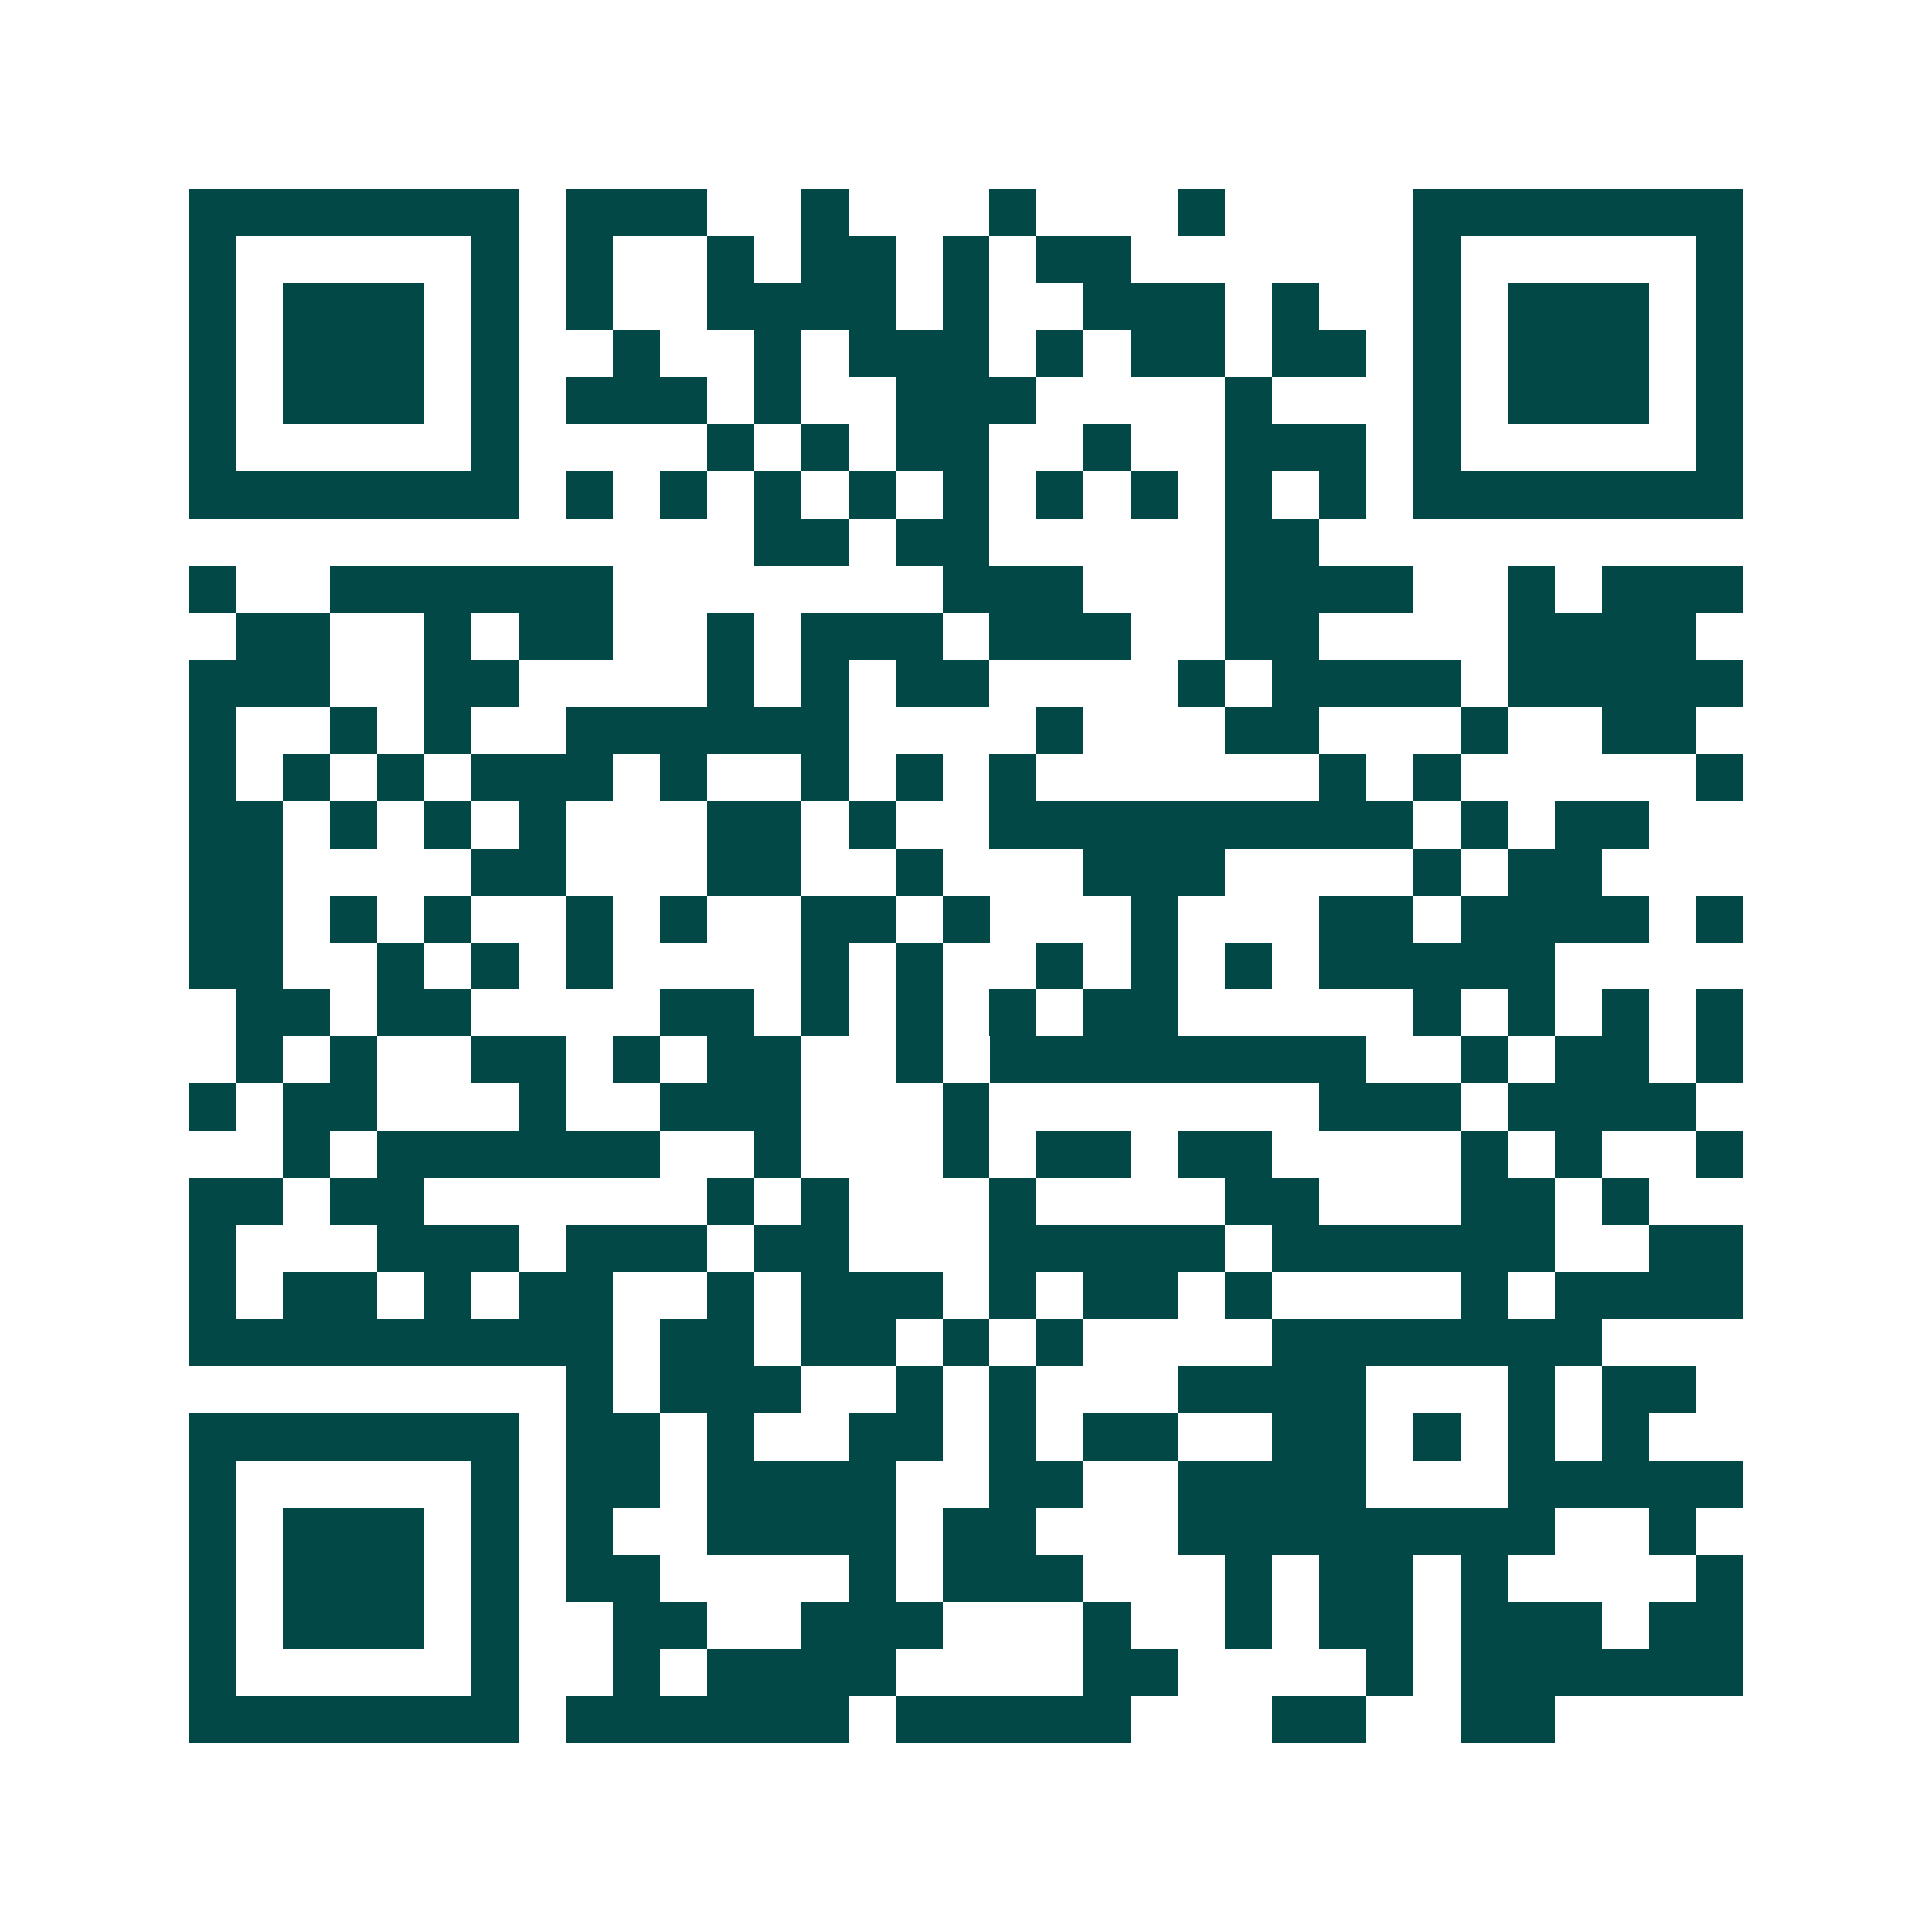<svg xmlns="http://www.w3.org/2000/svg" width="200" height="200" viewBox="0 0 41 41" shape-rendering="crispEdges"><path fill="#ffffff" d="M0 0h41v41H0z"/><path stroke="#014847" d="M4 4.5h7m1 0h3m2 0h1m3 0h1m3 0h1m4 0h7M4 5.5h1m5 0h1m1 0h1m2 0h1m1 0h2m1 0h1m1 0h2m6 0h1m5 0h1M4 6.5h1m1 0h3m1 0h1m1 0h1m2 0h4m1 0h1m2 0h3m1 0h1m2 0h1m1 0h3m1 0h1M4 7.5h1m1 0h3m1 0h1m2 0h1m2 0h1m1 0h3m1 0h1m1 0h2m1 0h2m1 0h1m1 0h3m1 0h1M4 8.5h1m1 0h3m1 0h1m1 0h3m1 0h1m2 0h3m4 0h1m3 0h1m1 0h3m1 0h1M4 9.5h1m5 0h1m4 0h1m1 0h1m1 0h2m2 0h1m2 0h3m1 0h1m5 0h1M4 10.5h7m1 0h1m1 0h1m1 0h1m1 0h1m1 0h1m1 0h1m1 0h1m1 0h1m1 0h1m1 0h7M16 11.5h2m1 0h2m5 0h2M4 12.5h1m2 0h6m7 0h3m3 0h4m2 0h1m1 0h3M5 13.5h2m2 0h1m1 0h2m2 0h1m1 0h3m1 0h3m2 0h2m4 0h4M4 14.5h3m2 0h2m4 0h1m1 0h1m1 0h2m4 0h1m1 0h4m1 0h5M4 15.5h1m2 0h1m1 0h1m2 0h6m4 0h1m3 0h2m3 0h1m2 0h2M4 16.5h1m1 0h1m1 0h1m1 0h3m1 0h1m2 0h1m1 0h1m1 0h1m6 0h1m1 0h1m5 0h1M4 17.5h2m1 0h1m1 0h1m1 0h1m3 0h2m1 0h1m2 0h9m1 0h1m1 0h2M4 18.5h2m4 0h2m3 0h2m2 0h1m3 0h3m4 0h1m1 0h2M4 19.5h2m1 0h1m1 0h1m2 0h1m1 0h1m2 0h2m1 0h1m3 0h1m3 0h2m1 0h4m1 0h1M4 20.5h2m2 0h1m1 0h1m1 0h1m4 0h1m1 0h1m2 0h1m1 0h1m1 0h1m1 0h5M5 21.5h2m1 0h2m4 0h2m1 0h1m1 0h1m1 0h1m1 0h2m5 0h1m1 0h1m1 0h1m1 0h1M5 22.5h1m1 0h1m2 0h2m1 0h1m1 0h2m2 0h1m1 0h8m2 0h1m1 0h2m1 0h1M4 23.5h1m1 0h2m3 0h1m2 0h3m3 0h1m7 0h3m1 0h4M6 24.5h1m1 0h6m2 0h1m3 0h1m1 0h2m1 0h2m4 0h1m1 0h1m2 0h1M4 25.5h2m1 0h2m6 0h1m1 0h1m3 0h1m4 0h2m3 0h2m1 0h1M4 26.5h1m3 0h3m1 0h3m1 0h2m3 0h5m1 0h6m2 0h2M4 27.5h1m1 0h2m1 0h1m1 0h2m2 0h1m1 0h3m1 0h1m1 0h2m1 0h1m4 0h1m1 0h4M4 28.5h9m1 0h2m1 0h2m1 0h1m1 0h1m4 0h7M12 29.5h1m1 0h3m2 0h1m1 0h1m3 0h4m3 0h1m1 0h2M4 30.5h7m1 0h2m1 0h1m2 0h2m1 0h1m1 0h2m2 0h2m1 0h1m1 0h1m1 0h1M4 31.5h1m5 0h1m1 0h2m1 0h4m2 0h2m2 0h4m3 0h5M4 32.5h1m1 0h3m1 0h1m1 0h1m2 0h4m1 0h2m3 0h8m2 0h1M4 33.5h1m1 0h3m1 0h1m1 0h2m4 0h1m1 0h3m3 0h1m1 0h2m1 0h1m4 0h1M4 34.5h1m1 0h3m1 0h1m2 0h2m2 0h3m3 0h1m2 0h1m1 0h2m1 0h3m1 0h2M4 35.5h1m5 0h1m2 0h1m1 0h4m4 0h2m4 0h1m1 0h6M4 36.5h7m1 0h6m1 0h5m3 0h2m2 0h2"/></svg>
